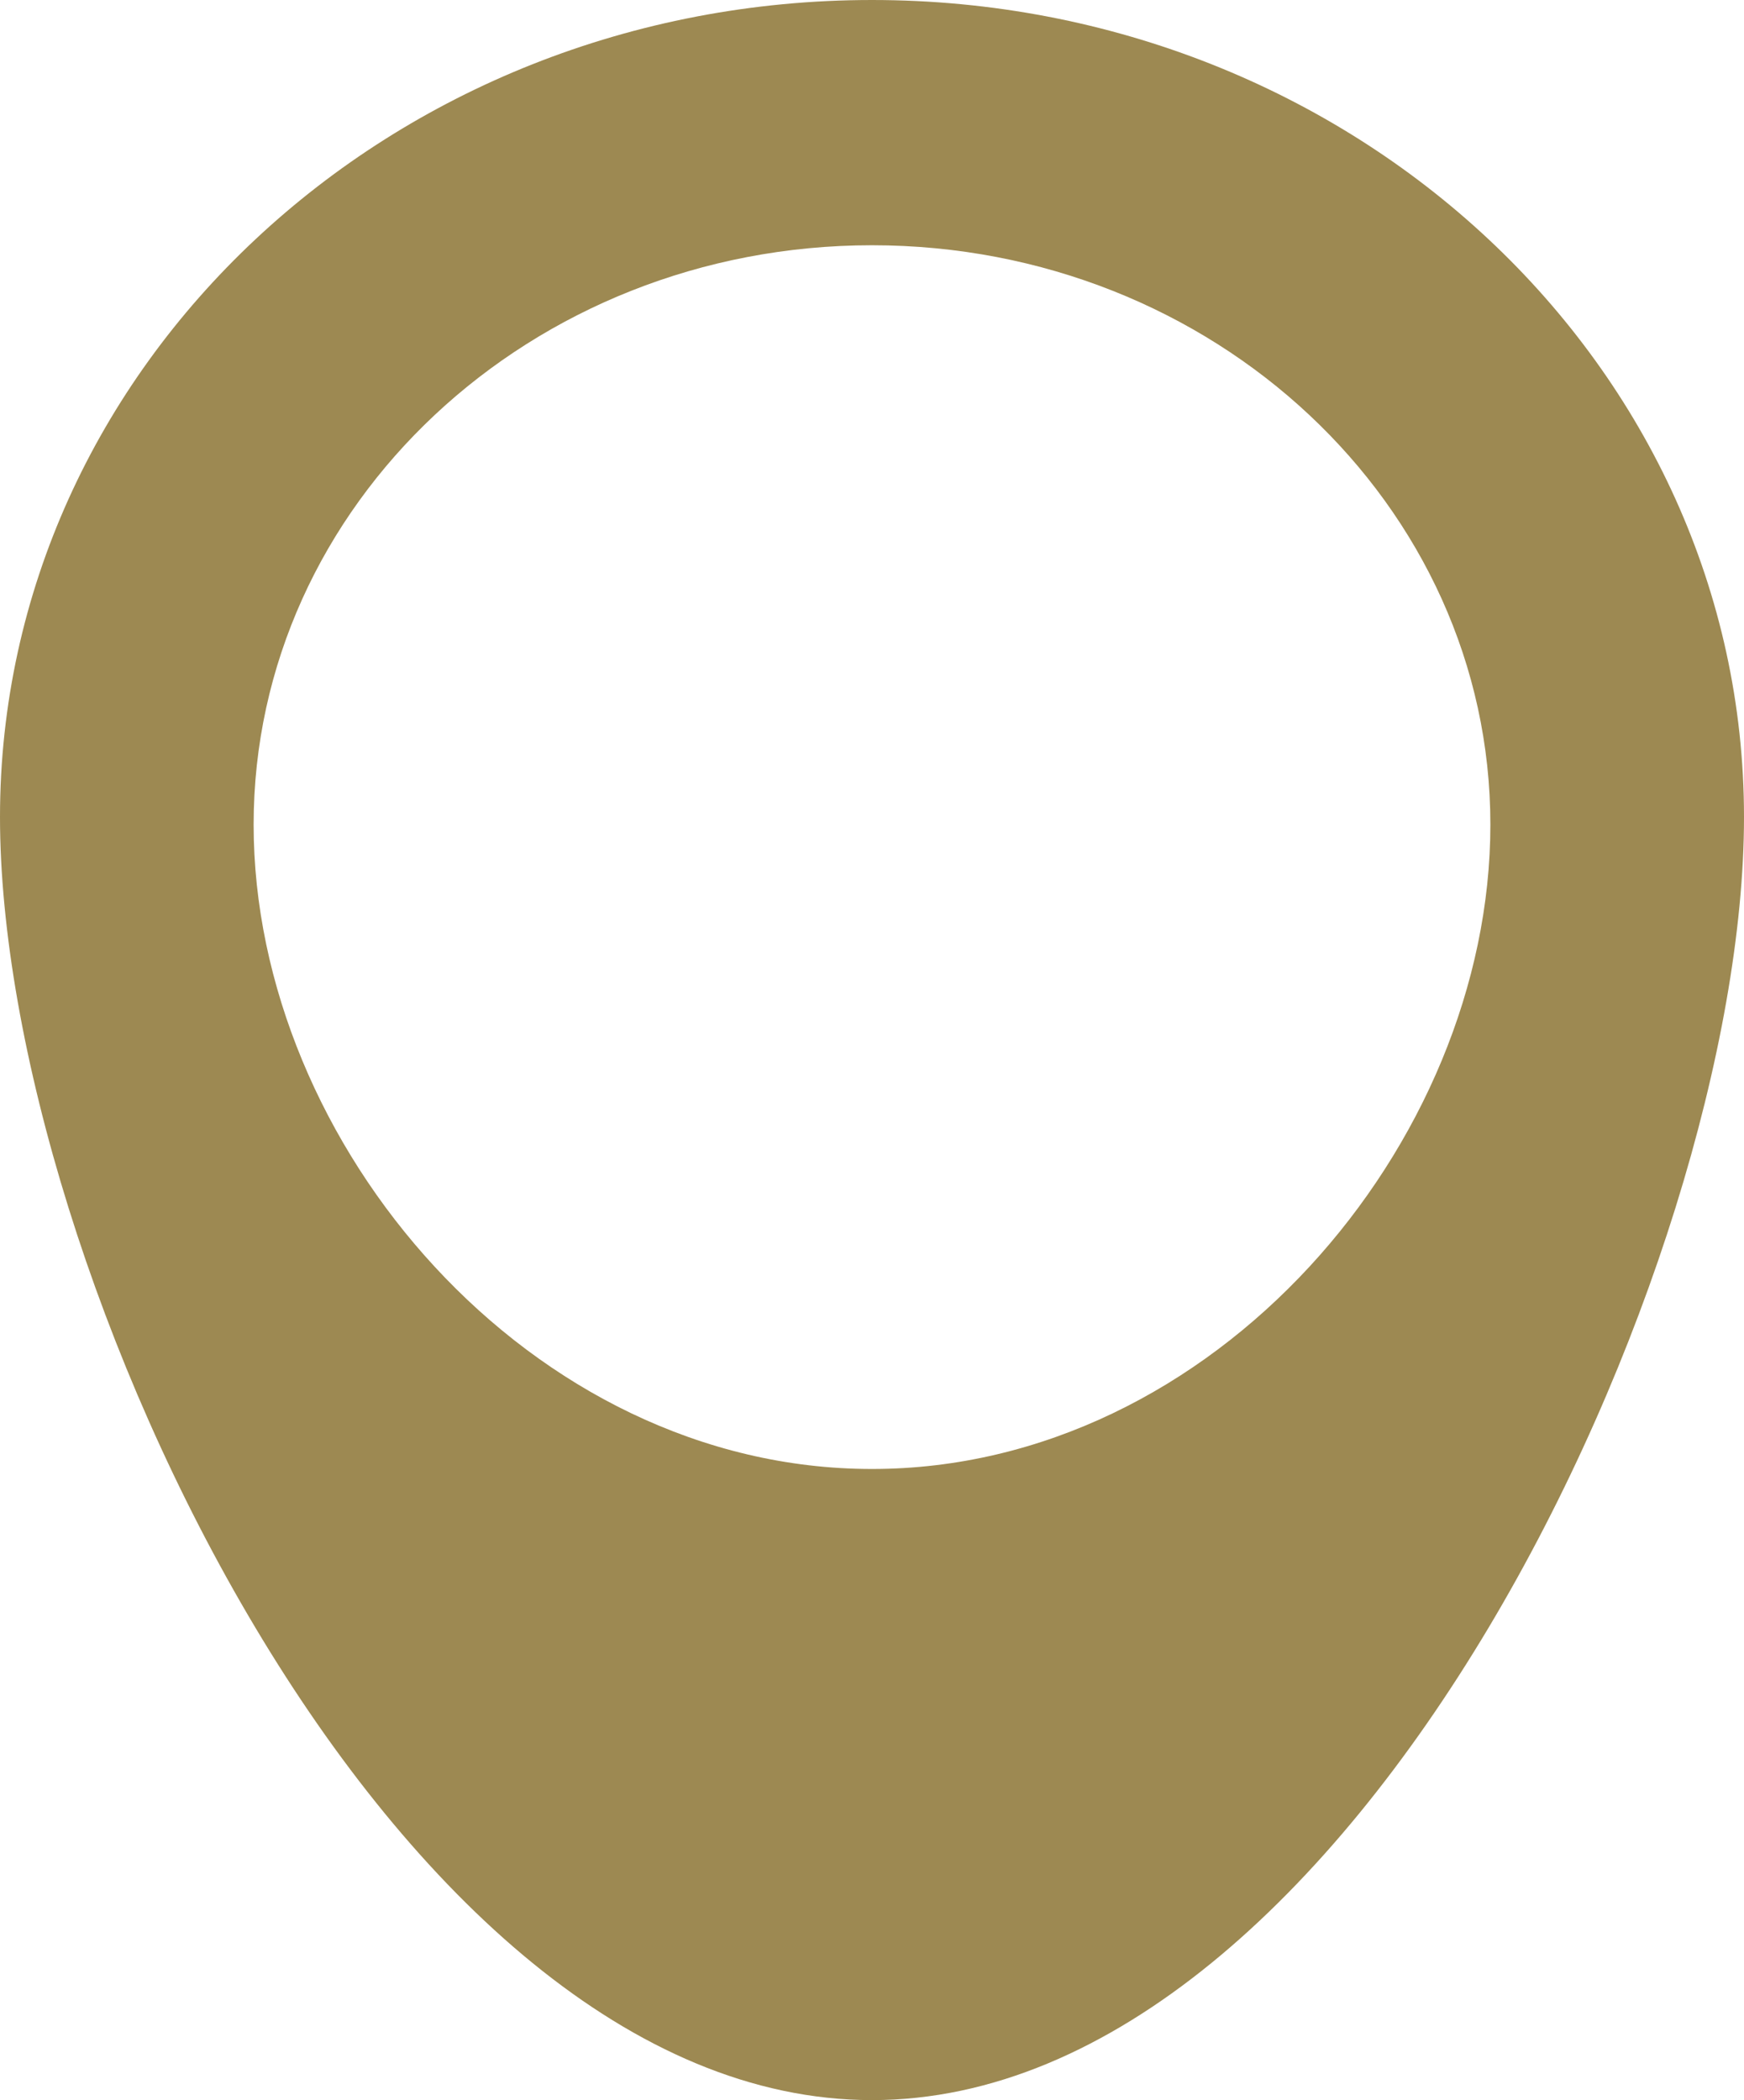 <svg xmlns="http://www.w3.org/2000/svg" viewBox="0 0 415.26 500"><defs><style>.cls-1{fill:#9d8952;}</style></defs><g id="Calque_2" data-name="Calque 2"><g id="Calque_1-2" data-name="Calque 1"><g id="Gold"><path class="cls-1" d="M207.63,0C93,0,0,87.09,0,194.52S93,500,207.63,500,415.26,301.94,415.26,194.52,322.3,0,207.63,0Zm0,349.74c-81.32,0-147.24-77.23-147.24-153.41S126.31,58.39,207.63,58.39s147.24,61.75,147.24,137.94S289,349.74,207.63,349.74Z"/></g></g></g></svg>